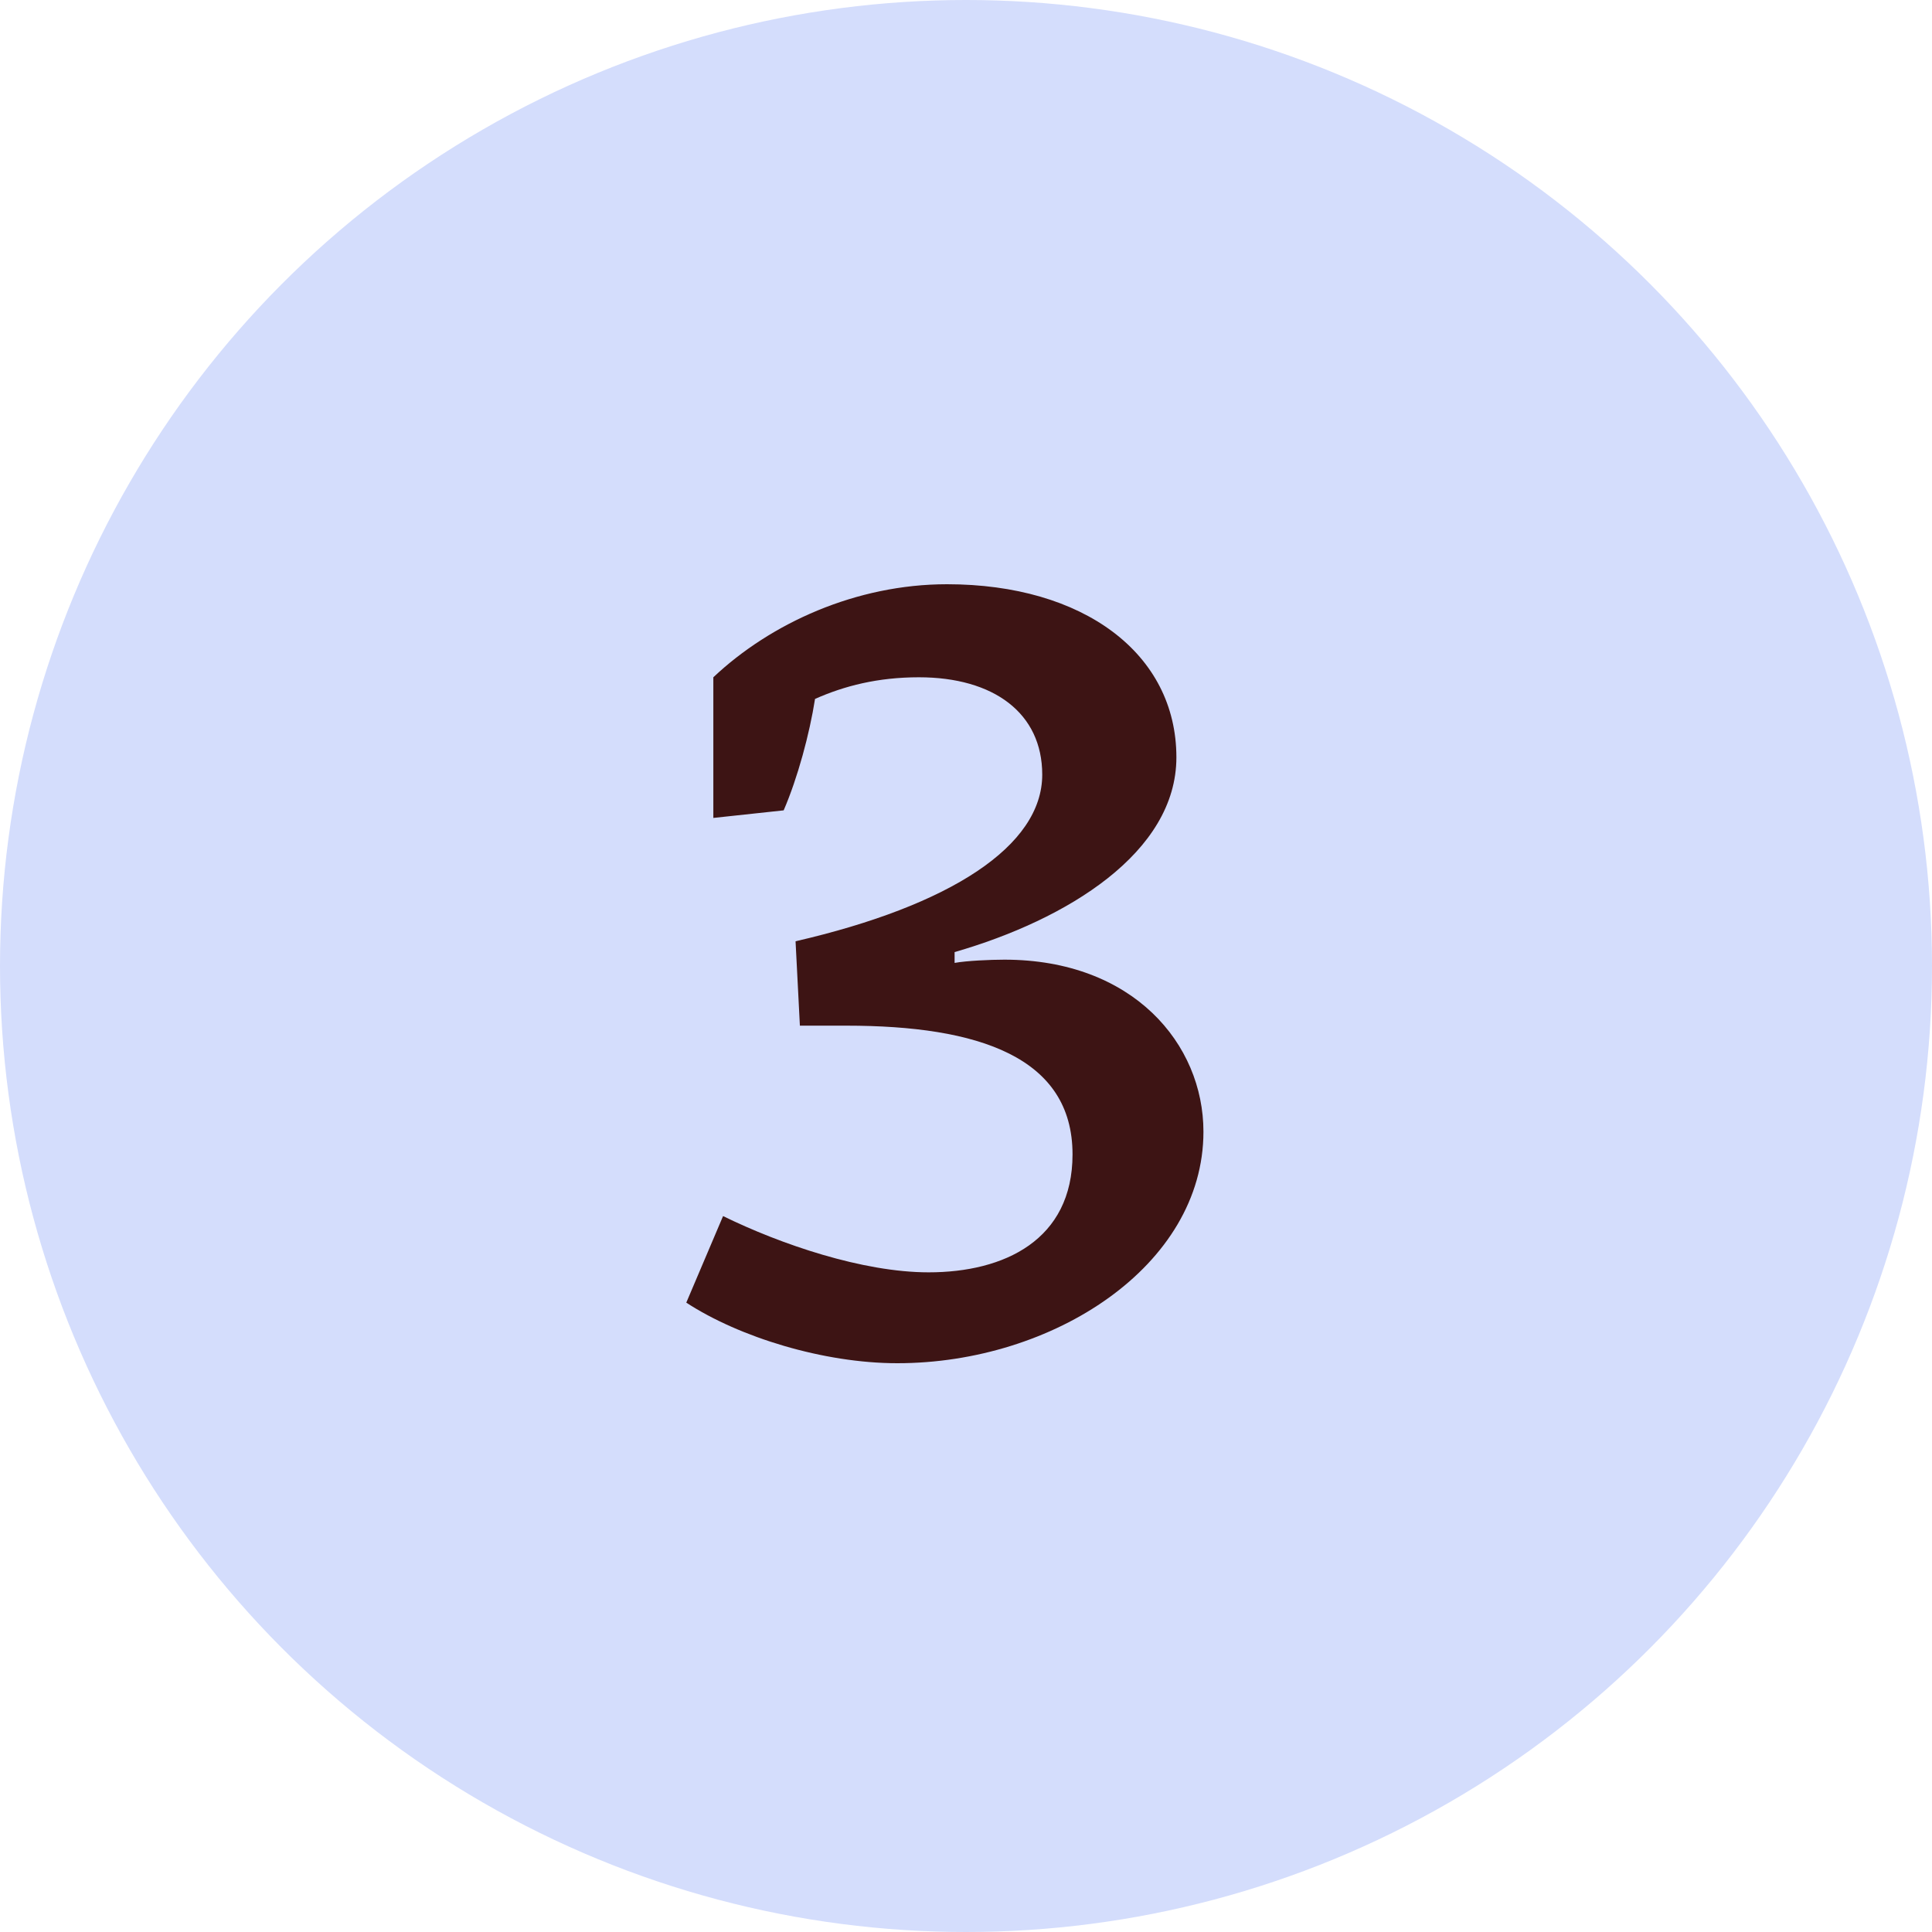 <svg width="50" height="50" viewBox="0 0 50 50" fill="none" xmlns="http://www.w3.org/2000/svg">
<circle cx="25" cy="25" r="25" fill="#D4DDFC"/>
<path d="M17.761 33.712L18.713 31.472C20.197 32.2 22.325 32.928 24.033 32.928C25.993 32.928 27.757 32.088 27.757 29.876C27.757 27.356 25.321 26.544 21.905 26.544H20.701L20.589 24.36C24.593 23.436 26.973 21.896 26.973 20.048C26.973 18.452 25.713 17.528 23.781 17.528C22.717 17.528 21.849 17.752 21.093 18.088C20.953 18.984 20.645 20.132 20.281 20.972L18.461 21.168V17.528C19.945 16.128 22.157 15.12 24.509 15.12C28.037 15.12 30.445 16.912 30.445 19.6C30.445 22.064 27.617 23.8 24.705 24.64V24.92C25.013 24.864 25.629 24.836 25.993 24.836C29.325 24.836 31.145 27.02 31.145 29.288C31.145 32.76 27.253 35.28 23.221 35.28C21.317 35.28 19.133 34.608 17.761 33.712Z" fill="#3D1414"/>
</svg>
